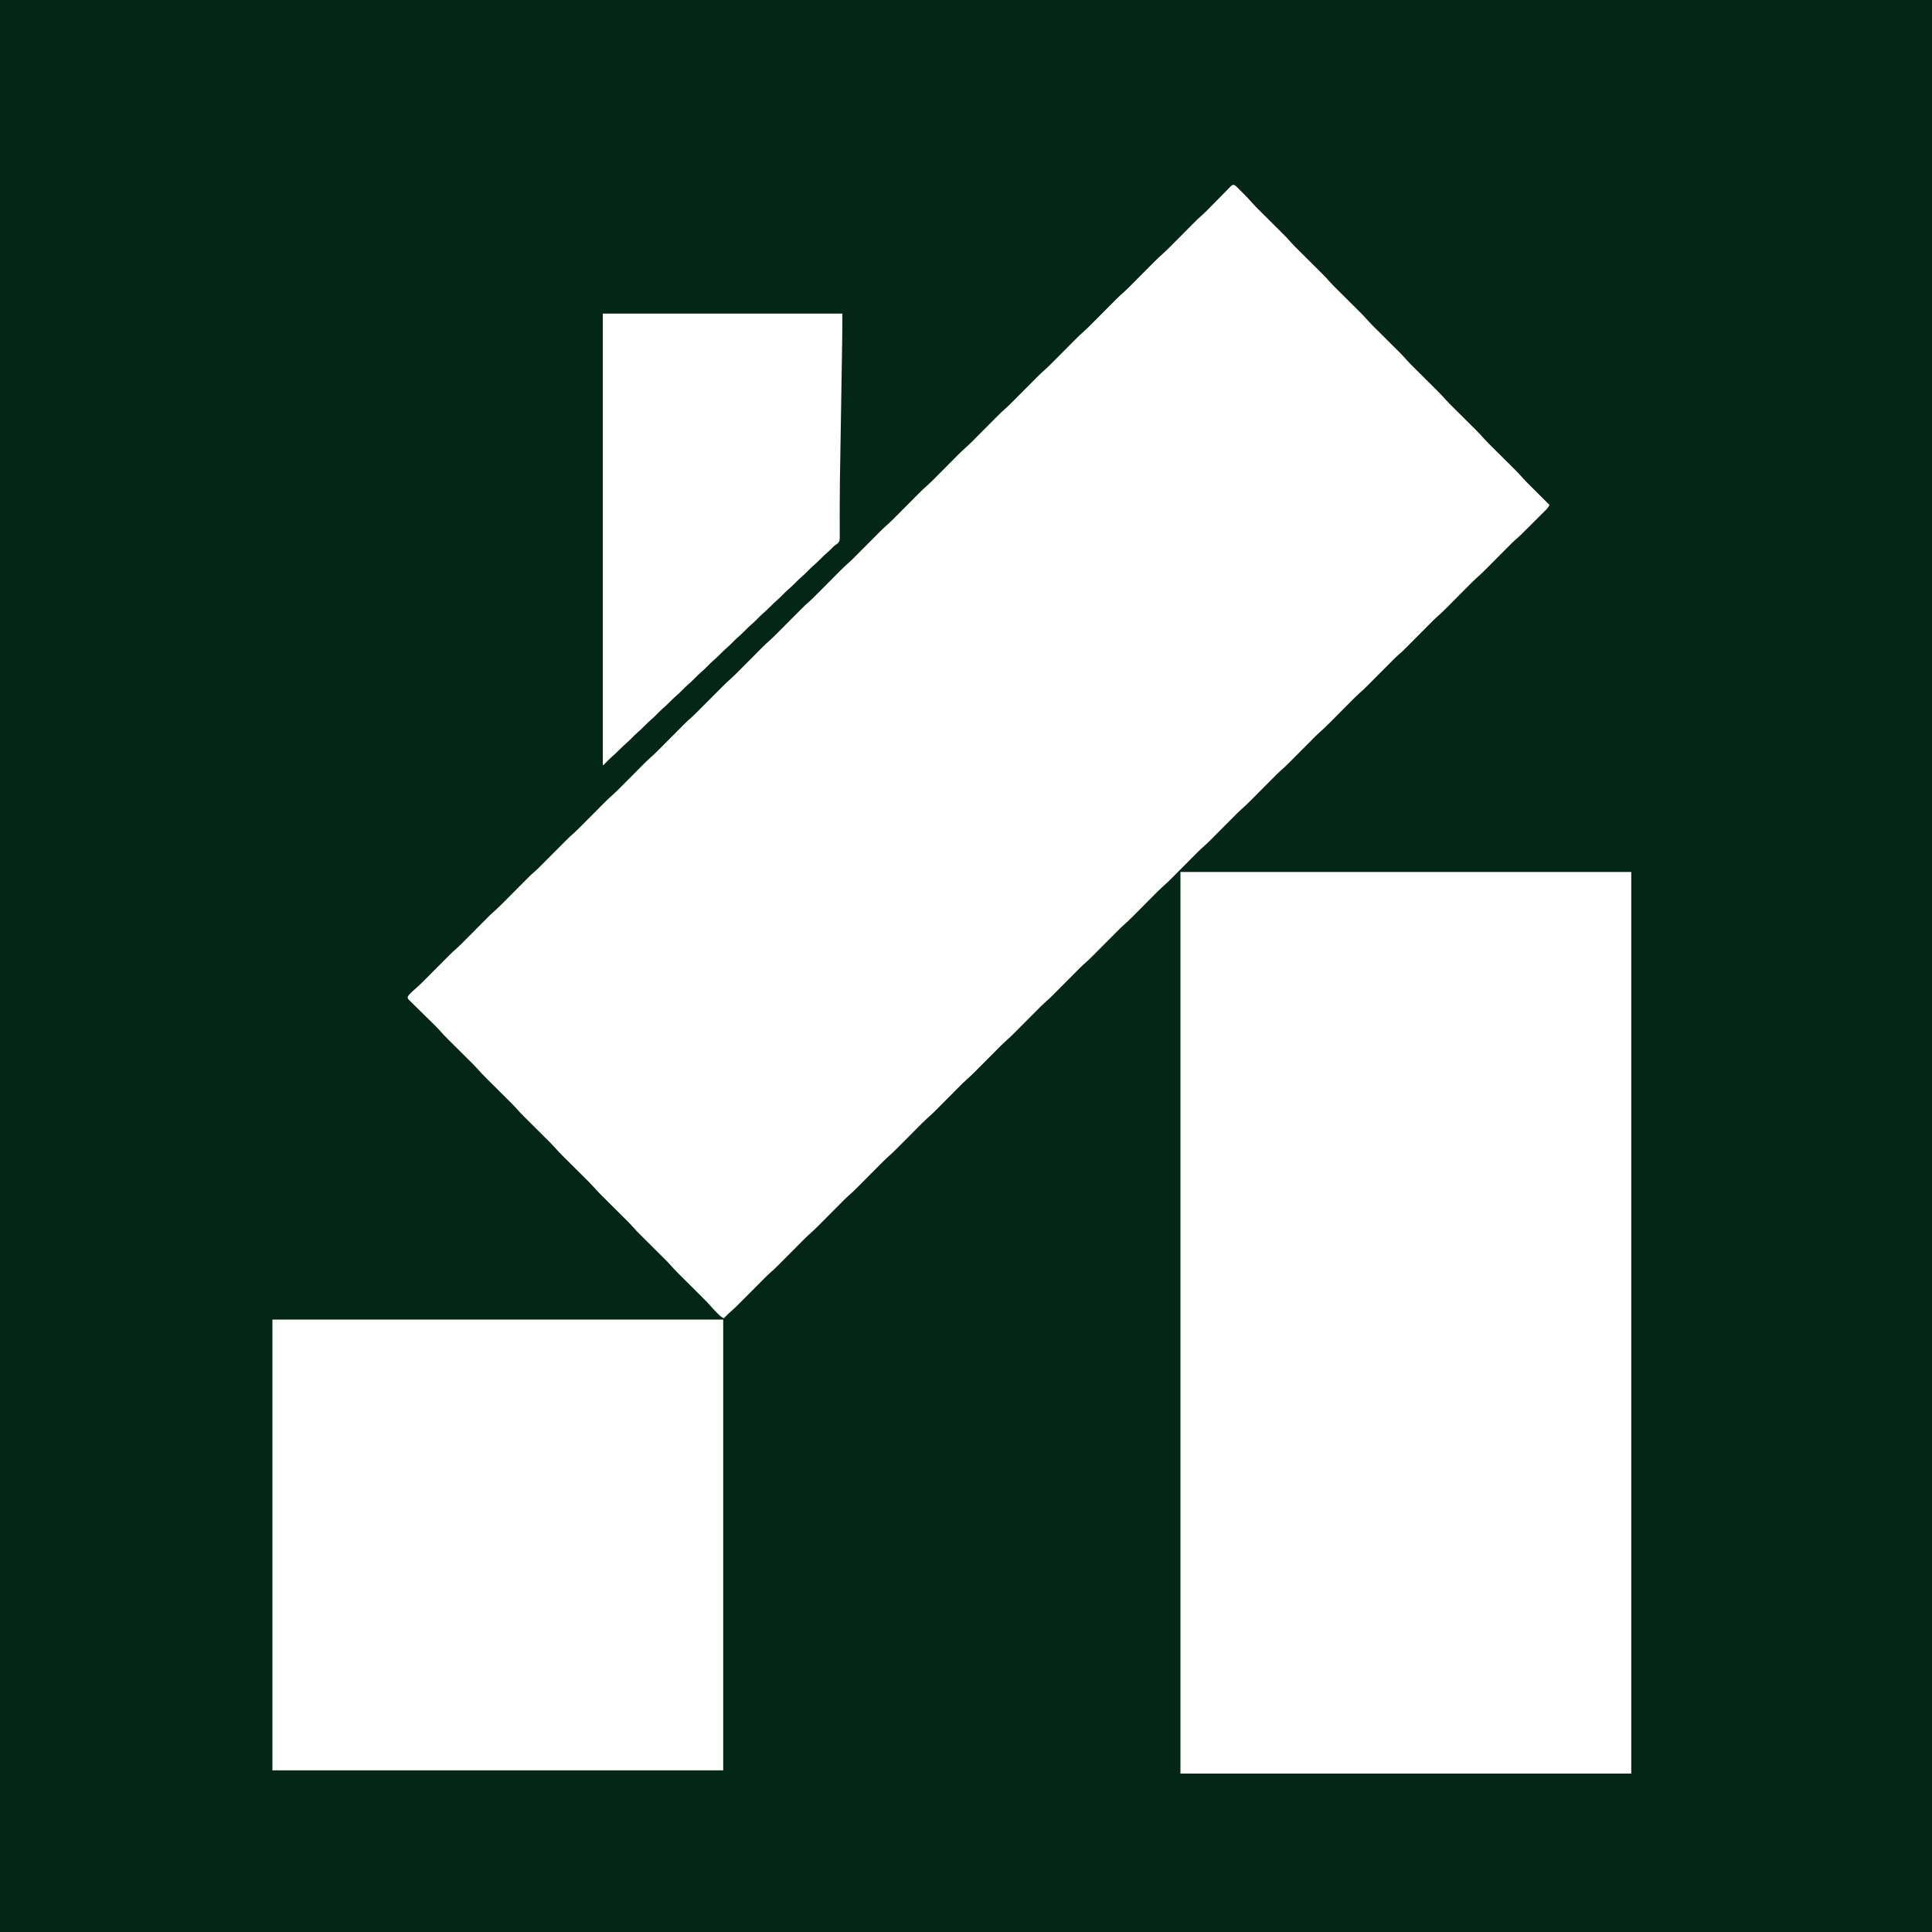 <?xml version="1.0" encoding="UTF-8"?>
<svg version="1.1" xmlns="http://www.w3.org/2000/svg" width="3000" height="3000">
<rect width="100%" height="100%" fill="#808080" stroke="none"/>
<path d="M0 0 C990 0 1980 0 3000 0 C3000 990 3000 1980 3000 3000 C2010 3000 1020 3000 0 3000 C0 2010 0 1020 0 0 Z " fill="#032617" transform="translate(0,0)"/>
<path d="M0 0 C2.836 1.307 4.642 3.279 6.832 5.493 C7.298 5.961 7.764 6.429 8.244 6.911 C9.23 7.903 10.212 8.9 11.191 9.899 C12.665 11.403 14.149 12.897 15.635 14.389 C19.529 18.321 23.362 22.247 26.958 26.455 C31.464 31.639 36.344 36.445 41.216 41.28 C42.943 42.995 44.667 44.712 46.391 46.431 C50.049 50.078 53.712 53.721 57.375 57.364 C61.625 61.59 65.873 65.818 70.118 70.051 C71.803 71.73 73.492 73.406 75.181 75.082 C79.96 79.838 84.613 84.633 88.997 89.761 C92.882 94.111 97.078 98.173 101.216 102.28 C102.943 103.995 104.667 105.712 106.391 107.431 C110.049 111.078 113.712 114.721 117.375 118.364 C121.625 122.59 125.873 126.818 130.118 131.051 C131.803 132.73 133.492 134.406 135.181 136.082 C139.96 140.838 144.613 145.633 148.997 150.761 C152.882 155.111 157.078 159.173 161.216 163.28 C162.943 164.995 164.667 166.712 166.391 168.431 C170.049 172.078 173.712 175.721 177.375 179.364 C181.625 183.59 185.873 187.818 190.118 192.051 C191.803 193.73 193.492 195.406 195.181 197.082 C199.96 201.838 204.613 206.633 208.997 211.761 C212.882 216.111 217.078 220.173 221.216 224.28 C222.943 225.995 224.667 227.712 226.391 229.431 C230.049 233.078 233.712 236.721 237.375 240.364 C241.625 244.59 245.873 248.818 250.118 253.051 C251.803 254.73 253.492 256.406 255.181 258.082 C259.96 262.838 264.613 267.633 268.997 272.761 C272.882 277.111 277.078 281.173 281.216 285.28 C282.943 286.995 284.667 288.712 286.391 290.431 C290.049 294.078 293.712 297.721 297.375 301.364 C301.625 305.59 305.873 309.818 310.118 314.051 C311.803 315.73 313.492 317.406 315.181 319.082 C319.96 323.838 324.613 328.633 328.997 333.761 C332.882 338.111 337.078 342.173 341.216 346.28 C342.943 347.995 344.667 349.712 346.391 351.431 C350.049 355.078 353.712 358.721 357.375 362.364 C361.625 366.59 365.873 370.818 370.118 375.051 C371.803 376.73 373.492 378.406 375.181 380.082 C379.96 384.838 384.613 389.633 388.997 394.761 C392.882 399.111 397.078 403.173 401.216 407.28 C402.943 408.995 404.667 410.712 406.391 412.431 C410.049 416.078 413.712 419.721 417.375 423.364 C421.625 427.59 425.873 431.818 430.118 436.051 C431.803 437.73 433.492 439.406 435.181 441.082 C440.015 445.894 444.734 450.742 449.169 455.931 C452.629 459.851 456.382 463.492 460.09 467.176 C460.945 468.031 461.801 468.885 462.683 469.765 C465.39 472.467 468.101 475.165 470.812 477.864 C472.66 479.706 474.507 481.548 476.353 483.391 C480.858 487.885 485.365 492.375 489.875 496.864 C488.371 500.381 486.34 502.646 483.644 505.338 C482.769 506.216 481.894 507.094 480.992 507.998 C480.034 508.95 479.076 509.901 478.117 510.852 C477.13 511.838 476.143 512.825 475.156 513.811 C473.086 515.88 471.013 517.945 468.937 520.007 C466.296 522.631 463.662 525.261 461.03 527.894 C458.99 529.934 456.948 531.971 454.904 534.007 C453.933 534.975 452.963 535.943 451.993 536.912 C443.516 545.375 443.516 545.375 438.971 549.261 C433.875 553.642 429.189 558.439 424.458 563.205 C422.744 564.933 421.026 566.656 419.308 568.38 C415.661 572.038 412.017 575.701 408.375 579.364 C404.148 583.614 399.92 587.862 395.688 592.107 C394.009 593.792 392.333 595.481 390.657 597.17 C385.9 601.949 381.105 606.602 375.978 610.986 C371.628 614.871 367.565 619.067 363.458 623.205 C361.744 624.933 360.026 626.656 358.308 628.38 C354.661 632.038 351.017 635.701 347.375 639.364 C343.148 643.614 338.92 647.862 334.688 652.107 C333.009 653.792 331.333 655.481 329.657 657.17 C324.896 661.953 320.097 666.611 314.964 670.999 C310.682 674.82 306.684 678.948 302.643 683.02 C300.963 684.714 299.279 686.404 297.594 688.094 C294.018 691.681 290.446 695.272 286.875 698.864 C282.731 703.031 278.585 707.197 274.436 711.359 C272.79 713.011 271.147 714.666 269.504 716.322 C261.216 724.65 261.216 724.65 256.888 728.35 C251.812 732.692 247.16 737.467 242.458 742.205 C240.744 743.933 239.026 745.656 237.308 747.38 C233.661 751.038 230.017 754.701 226.375 758.364 C222.148 762.614 217.92 766.862 213.688 771.107 C212.009 772.792 210.333 774.481 208.657 776.17 C203.9 780.949 199.105 785.602 193.978 789.986 C189.628 793.871 185.565 798.067 181.458 802.205 C179.744 803.933 178.026 805.656 176.308 807.38 C172.661 811.038 169.017 814.701 165.375 818.364 C161.148 822.614 156.92 826.862 152.688 831.107 C151.009 832.792 149.333 834.481 147.657 836.17 C142.9 840.949 138.105 845.602 132.978 849.986 C128.628 853.871 124.565 858.067 120.458 862.205 C118.744 863.933 117.026 865.656 115.308 867.38 C111.661 871.038 108.017 874.701 104.375 878.364 C100.148 882.614 95.92 886.862 91.688 891.107 C90.009 892.792 88.333 894.481 86.657 896.17 C81.9 900.949 77.105 905.602 71.978 909.986 C67.628 913.871 63.565 918.067 59.458 922.205 C57.744 923.933 56.026 925.656 54.308 927.38 C50.661 931.038 47.017 934.701 43.375 938.364 C39.148 942.614 34.92 946.862 30.688 951.107 C29.009 952.792 27.333 954.481 25.657 956.17 C20.9 960.949 16.105 965.602 10.978 969.986 C6.628 973.871 2.565 978.067 -1.542 982.205 C-3.256 983.933 -4.974 985.656 -6.692 987.38 C-10.339 991.038 -13.983 994.701 -17.625 998.364 C-21.852 1002.614 -26.08 1006.862 -30.312 1011.107 C-31.991 1012.792 -33.667 1014.481 -35.343 1016.17 C-40.1 1020.949 -44.895 1025.602 -50.022 1029.986 C-54.372 1033.871 -58.435 1038.067 -62.542 1042.205 C-64.256 1043.933 -65.974 1045.656 -67.692 1047.38 C-71.339 1051.038 -74.983 1054.701 -78.625 1058.364 C-82.852 1062.614 -87.08 1066.862 -91.312 1071.107 C-92.991 1072.792 -94.667 1074.481 -96.343 1076.17 C-101.1 1080.949 -105.895 1085.602 -111.022 1089.986 C-115.372 1093.871 -119.435 1098.067 -123.542 1102.205 C-125.256 1103.933 -126.974 1105.656 -128.692 1107.38 C-132.339 1111.038 -135.983 1114.701 -139.625 1118.364 C-143.852 1122.614 -148.08 1126.862 -152.312 1131.107 C-153.991 1132.792 -155.667 1134.481 -157.343 1136.17 C-162.1 1140.949 -166.895 1145.602 -172.022 1149.986 C-176.372 1153.871 -180.435 1158.067 -184.542 1162.205 C-186.256 1163.933 -187.974 1165.656 -189.692 1167.38 C-193.339 1171.038 -196.983 1174.701 -200.625 1178.364 C-204.852 1182.614 -209.08 1186.862 -213.312 1191.107 C-214.991 1192.792 -216.667 1194.481 -218.343 1196.17 C-223.1 1200.949 -227.895 1205.602 -233.022 1209.986 C-237.372 1213.871 -241.435 1218.067 -245.542 1222.205 C-247.256 1223.933 -248.974 1225.656 -250.692 1227.38 C-254.339 1231.038 -257.983 1234.701 -261.625 1238.364 C-265.852 1242.614 -270.08 1246.862 -274.312 1251.107 C-275.991 1252.792 -277.667 1254.481 -279.343 1256.17 C-284.1 1260.949 -288.895 1265.602 -294.022 1269.986 C-298.372 1273.871 -302.435 1278.067 -306.542 1282.205 C-308.256 1283.933 -309.974 1285.656 -311.692 1287.38 C-315.339 1291.038 -318.983 1294.701 -322.625 1298.364 C-326.852 1302.614 -331.08 1306.862 -335.312 1311.107 C-336.991 1312.792 -338.667 1314.481 -340.343 1316.17 C-345.1 1320.949 -349.895 1325.602 -355.022 1329.986 C-359.372 1333.871 -363.435 1338.067 -367.542 1342.205 C-369.256 1343.933 -370.974 1345.656 -372.692 1347.38 C-376.339 1351.038 -379.983 1354.701 -383.625 1358.364 C-387.852 1362.614 -392.08 1366.862 -396.312 1371.107 C-397.991 1372.792 -399.667 1374.481 -401.343 1376.17 C-406.1 1380.949 -410.895 1385.602 -416.022 1389.986 C-420.372 1393.871 -424.435 1398.067 -428.542 1402.205 C-430.256 1403.933 -431.974 1405.656 -433.692 1407.38 C-437.339 1411.038 -440.983 1414.701 -444.625 1418.364 C-448.852 1422.614 -453.08 1426.862 -457.312 1431.107 C-458.991 1432.792 -460.667 1434.481 -462.343 1436.17 C-467.1 1440.949 -471.895 1445.602 -477.022 1449.986 C-481.372 1453.871 -485.435 1458.067 -489.542 1462.205 C-491.256 1463.933 -492.974 1465.656 -494.692 1467.38 C-498.339 1471.038 -501.983 1474.701 -505.625 1478.364 C-509.852 1482.614 -514.08 1486.862 -518.312 1491.107 C-519.991 1492.792 -521.667 1494.481 -523.343 1496.17 C-528.1 1500.949 -532.895 1505.602 -538.022 1509.986 C-542.372 1513.871 -546.435 1518.067 -550.542 1522.205 C-552.256 1523.933 -553.974 1525.656 -555.692 1527.38 C-559.339 1531.038 -562.983 1534.701 -566.625 1538.364 C-570.852 1542.614 -575.08 1546.862 -579.312 1551.107 C-580.991 1552.792 -582.667 1554.481 -584.343 1556.17 C-589.1 1560.949 -593.895 1565.602 -599.022 1569.986 C-603.372 1573.871 -607.435 1578.067 -611.542 1582.205 C-613.256 1583.933 -614.974 1585.656 -616.692 1587.38 C-620.339 1591.038 -623.983 1594.701 -627.625 1598.364 C-631.852 1602.614 -636.08 1606.862 -640.312 1611.107 C-641.991 1612.792 -643.667 1614.481 -645.343 1616.17 C-650.1 1620.949 -654.895 1625.602 -660.022 1629.986 C-664.372 1633.871 -668.435 1638.067 -672.542 1642.205 C-674.256 1643.933 -675.974 1645.656 -677.692 1647.38 C-681.339 1651.038 -684.983 1654.701 -688.625 1658.364 C-692.852 1662.614 -697.08 1666.862 -701.312 1671.107 C-702.991 1672.792 -704.667 1674.481 -706.343 1676.17 C-711.1 1680.949 -715.895 1685.602 -721.022 1689.986 C-725.372 1693.871 -729.435 1698.067 -733.542 1702.205 C-735.256 1703.933 -736.974 1705.656 -738.692 1707.38 C-742.339 1711.038 -745.983 1714.701 -749.625 1718.364 C-753.852 1722.614 -758.08 1726.862 -762.312 1731.107 C-763.991 1732.792 -765.667 1734.481 -767.343 1736.17 C-772.272 1741.121 -777.223 1745.992 -782.553 1750.518 C-784.684 1752.342 -786.66 1754.301 -788.625 1756.301 C-789.296 1756.981 -789.966 1757.66 -790.656 1758.36 C-791.384 1759.104 -791.384 1759.104 -792.125 1759.864 C-795.027 1758.551 -797.092 1757.145 -799.332 1754.887 C-799.919 1754.298 -800.507 1753.709 -801.112 1753.102 C-801.714 1752.487 -802.317 1751.872 -802.938 1751.239 C-803.529 1750.647 -804.12 1750.055 -804.729 1749.446 C-807.633 1746.513 -810.431 1743.534 -813.099 1740.384 C-817.647 1735.167 -822.557 1730.319 -827.467 1725.447 C-829.194 1723.733 -830.918 1722.015 -832.641 1720.297 C-836.3 1716.65 -839.962 1713.006 -843.625 1709.364 C-847.875 1705.137 -852.124 1700.909 -856.368 1696.677 C-858.054 1694.998 -859.742 1693.322 -861.431 1691.646 C-866.21 1686.889 -870.863 1682.094 -875.247 1676.967 C-879.132 1672.617 -883.328 1668.554 -887.467 1664.447 C-889.194 1662.733 -890.918 1661.015 -892.641 1659.297 C-896.3 1655.65 -899.962 1652.006 -903.625 1648.364 C-907.875 1644.137 -912.124 1639.909 -916.368 1635.677 C-918.054 1633.998 -919.742 1632.322 -921.431 1630.646 C-926.21 1625.889 -930.863 1621.094 -935.247 1615.967 C-939.132 1611.617 -943.328 1607.554 -947.467 1603.447 C-949.194 1601.733 -950.918 1600.015 -952.641 1598.297 C-956.3 1594.65 -959.962 1591.006 -963.625 1587.364 C-967.875 1583.137 -972.124 1578.909 -976.368 1574.677 C-978.054 1572.998 -979.742 1571.322 -981.431 1569.646 C-986.21 1564.889 -990.863 1560.094 -995.247 1554.967 C-999.132 1550.617 -1003.328 1546.554 -1007.467 1542.447 C-1009.194 1540.733 -1010.918 1539.015 -1012.641 1537.297 C-1016.3 1533.65 -1019.962 1530.006 -1023.625 1526.364 C-1027.875 1522.137 -1032.124 1517.909 -1036.368 1513.677 C-1038.054 1511.998 -1039.742 1510.322 -1041.431 1508.646 C-1046.21 1503.889 -1050.863 1499.094 -1055.247 1493.967 C-1059.132 1489.617 -1063.328 1485.554 -1067.467 1481.447 C-1069.194 1479.733 -1070.918 1478.015 -1072.641 1476.297 C-1076.3 1472.65 -1079.962 1469.006 -1083.625 1465.364 C-1087.875 1461.137 -1092.124 1456.909 -1096.368 1452.677 C-1098.054 1450.998 -1099.742 1449.322 -1101.431 1447.646 C-1106.21 1442.889 -1110.863 1438.094 -1115.247 1432.967 C-1119.132 1428.617 -1123.328 1424.554 -1127.467 1420.447 C-1129.194 1418.733 -1130.918 1417.015 -1132.641 1415.297 C-1136.3 1411.65 -1139.962 1408.006 -1143.625 1404.364 C-1147.875 1400.137 -1152.124 1395.909 -1156.368 1391.677 C-1158.054 1389.998 -1159.742 1388.322 -1161.431 1386.646 C-1166.214 1381.885 -1170.873 1377.086 -1175.261 1371.953 C-1179.082 1367.671 -1183.209 1363.673 -1187.282 1359.632 C-1188.975 1357.952 -1190.665 1356.268 -1192.355 1354.583 C-1195.942 1351.007 -1199.533 1347.435 -1203.125 1343.864 C-1207.293 1339.72 -1211.459 1335.575 -1215.62 1331.425 C-1217.273 1329.779 -1218.928 1328.136 -1220.583 1326.493 C-1225.332 1321.767 -1229.946 1316.997 -1234.302 1311.903 C-1237.881 1307.9 -1241.764 1304.189 -1245.6 1300.436 C-1247.696 1298.382 -1249.783 1296.319 -1251.87 1294.256 C-1255.74 1290.431 -1259.615 1286.611 -1263.505 1282.807 C-1266.227 1280.143 -1268.938 1277.468 -1271.64 1274.784 C-1272.669 1273.767 -1273.703 1272.754 -1274.741 1271.746 C-1276.184 1270.344 -1277.61 1268.925 -1279.035 1267.505 C-1279.851 1266.703 -1280.667 1265.902 -1281.508 1265.075 C-1283.125 1262.864 -1283.125 1262.864 -1282.992 1260.706 C-1281.78 1258.13 -1280.108 1256.526 -1278.063 1254.551 C-1276.963 1253.474 -1276.963 1253.474 -1275.84 1252.376 C-1273.828 1250.514 -1271.798 1248.733 -1269.711 1246.959 C-1264.476 1242.383 -1259.603 1237.454 -1254.709 1232.522 C-1252.994 1230.795 -1251.277 1229.071 -1249.558 1227.348 C-1245.911 1223.689 -1242.268 1220.027 -1238.625 1216.364 C-1234.399 1212.114 -1230.171 1207.865 -1225.938 1203.621 C-1224.259 1201.935 -1222.583 1200.247 -1220.907 1198.558 C-1216.151 1193.779 -1211.356 1189.126 -1206.228 1184.742 C-1201.878 1180.857 -1197.816 1176.661 -1193.709 1172.522 C-1191.994 1170.795 -1190.277 1169.071 -1188.558 1167.348 C-1184.911 1163.689 -1181.268 1160.027 -1177.625 1156.364 C-1173.399 1152.114 -1169.171 1147.865 -1164.938 1143.621 C-1163.259 1141.935 -1161.583 1140.247 -1159.907 1138.558 C-1155.146 1133.775 -1150.347 1129.116 -1145.215 1124.728 C-1140.933 1120.907 -1136.935 1116.78 -1132.894 1112.707 C-1131.213 1111.014 -1129.529 1109.324 -1127.844 1107.634 C-1124.269 1104.047 -1120.697 1100.456 -1117.125 1096.864 C-1112.981 1092.696 -1108.836 1088.53 -1104.686 1084.369 C-1103.04 1082.716 -1101.397 1081.061 -1099.755 1079.406 C-1091.467 1071.077 -1091.467 1071.077 -1087.139 1067.377 C-1082.063 1063.035 -1077.41 1058.26 -1072.709 1053.522 C-1070.994 1051.795 -1069.277 1050.071 -1067.558 1048.348 C-1063.911 1044.689 -1060.268 1041.027 -1056.625 1037.364 C-1052.399 1033.114 -1048.171 1028.865 -1043.938 1024.621 C-1042.259 1022.935 -1040.583 1021.247 -1038.907 1019.558 C-1034.151 1014.779 -1029.356 1010.126 -1024.228 1005.742 C-1019.878 1001.857 -1015.816 997.661 -1011.709 993.522 C-1009.994 991.795 -1008.277 990.071 -1006.558 988.348 C-1002.911 984.689 -999.268 981.027 -995.625 977.364 C-991.399 973.114 -987.171 968.865 -982.938 964.621 C-981.259 962.935 -979.583 961.247 -977.907 959.558 C-973.151 954.779 -968.356 950.126 -963.228 945.742 C-958.878 941.857 -954.816 937.661 -950.709 933.522 C-948.994 931.795 -947.277 930.071 -945.558 928.348 C-941.911 924.689 -938.268 921.027 -934.625 917.364 C-930.399 913.114 -926.171 908.865 -921.938 904.621 C-920.259 902.935 -918.583 901.247 -916.907 899.558 C-912.151 894.779 -907.356 890.126 -902.228 885.742 C-897.878 881.857 -893.816 877.661 -889.709 873.522 C-887.994 871.795 -886.277 870.071 -884.558 868.348 C-880.911 864.689 -877.268 861.027 -873.625 857.364 C-869.399 853.114 -865.171 848.865 -860.938 844.621 C-859.259 842.935 -857.583 841.247 -855.907 839.558 C-851.151 834.779 -846.356 830.126 -841.228 825.742 C-836.878 821.857 -832.816 817.661 -828.709 813.522 C-826.994 811.795 -825.277 810.071 -823.558 808.348 C-819.911 804.689 -816.268 801.027 -812.625 797.364 C-808.399 793.114 -804.171 788.865 -799.938 784.621 C-798.259 782.935 -796.583 781.247 -794.907 779.558 C-790.151 774.779 -785.356 770.126 -780.228 765.742 C-775.878 761.857 -771.816 757.661 -767.709 753.522 C-765.994 751.795 -764.277 750.071 -762.558 748.348 C-758.911 744.689 -755.268 741.027 -751.625 737.364 C-747.399 733.114 -743.171 728.865 -738.938 724.621 C-737.259 722.935 -735.583 721.247 -733.907 719.558 C-729.151 714.779 -724.356 710.126 -719.228 705.742 C-714.878 701.857 -710.816 697.661 -706.709 693.522 C-704.994 691.795 -703.277 690.071 -701.558 688.348 C-697.911 684.689 -694.268 681.027 -690.625 677.364 C-686.399 673.114 -682.171 668.865 -677.938 664.621 C-676.259 662.935 -674.583 661.247 -672.907 659.558 C-668.151 654.779 -663.356 650.126 -658.228 645.742 C-653.878 641.857 -649.816 637.661 -645.709 633.522 C-643.994 631.795 -642.277 630.071 -640.558 628.348 C-636.911 624.689 -633.268 621.027 -629.625 617.364 C-625.399 613.114 -621.171 608.865 -616.938 604.621 C-615.259 602.935 -613.583 601.247 -611.907 599.558 C-607.151 594.779 -602.356 590.126 -597.228 585.742 C-592.878 581.857 -588.816 577.661 -584.709 573.522 C-582.994 571.795 -581.277 570.071 -579.558 568.348 C-575.911 564.689 -572.268 561.027 -568.625 557.364 C-564.399 553.114 -560.171 548.865 -555.938 544.621 C-554.259 542.935 -552.583 541.247 -550.907 539.558 C-546.151 534.779 -541.356 530.126 -536.228 525.742 C-531.878 521.857 -527.816 517.661 -523.709 513.522 C-521.994 511.795 -520.277 510.071 -518.558 508.348 C-514.911 504.689 -511.268 501.027 -507.625 497.364 C-503.399 493.114 -499.171 488.865 -494.938 484.621 C-493.259 482.935 -491.583 481.247 -489.907 479.558 C-485.151 474.779 -480.356 470.126 -475.228 465.742 C-470.878 461.857 -466.816 457.661 -462.709 453.522 C-460.994 451.795 -459.277 450.071 -457.558 448.348 C-453.911 444.689 -450.268 441.027 -446.625 437.364 C-442.399 433.114 -438.171 428.865 -433.938 424.621 C-432.259 422.935 -430.583 421.247 -428.907 419.558 C-424.151 414.779 -419.356 410.126 -414.228 405.742 C-409.878 401.857 -405.816 397.661 -401.709 393.522 C-399.994 391.795 -398.277 390.071 -396.558 388.348 C-392.911 384.689 -389.268 381.027 -385.625 377.364 C-381.399 373.114 -377.171 368.865 -372.938 364.621 C-371.259 362.935 -369.583 361.247 -367.907 359.558 C-363.151 354.779 -358.356 350.126 -353.228 345.742 C-348.878 341.857 -344.816 337.661 -340.709 333.522 C-338.994 331.795 -337.277 330.071 -335.558 328.348 C-331.911 324.689 -328.268 321.027 -324.625 317.364 C-320.399 313.114 -316.171 308.865 -311.938 304.621 C-310.259 302.935 -308.583 301.247 -306.907 299.558 C-302.151 294.779 -297.356 290.126 -292.228 285.742 C-287.878 281.857 -283.816 277.661 -279.709 273.522 C-277.994 271.795 -276.277 270.071 -274.558 268.348 C-270.911 264.689 -267.268 261.027 -263.625 257.364 C-259.399 253.114 -255.171 248.865 -250.938 244.621 C-249.259 242.935 -247.583 241.247 -245.907 239.558 C-241.151 234.779 -236.356 230.126 -231.228 225.742 C-226.878 221.857 -222.816 217.661 -218.709 213.522 C-216.994 211.795 -215.277 210.071 -213.558 208.348 C-209.911 204.689 -206.268 201.027 -202.625 197.364 C-198.399 193.114 -194.171 188.865 -189.938 184.621 C-188.259 182.935 -186.583 181.247 -184.907 179.558 C-180.151 174.779 -175.356 170.126 -170.228 165.742 C-165.878 161.857 -161.816 157.661 -157.709 153.522 C-155.994 151.795 -154.277 150.071 -152.558 148.348 C-148.911 144.689 -145.268 141.027 -141.625 137.364 C-137.399 133.114 -133.171 128.865 -128.938 124.621 C-127.259 122.935 -125.583 121.247 -123.907 119.558 C-119.151 114.779 -114.356 110.126 -109.228 105.742 C-104.878 101.857 -100.816 97.661 -96.709 93.522 C-94.994 91.795 -93.277 90.071 -91.558 88.348 C-87.911 84.689 -84.268 81.027 -80.625 77.364 C-76.399 73.114 -72.171 68.865 -67.938 64.621 C-66.259 62.935 -64.583 61.247 -62.907 59.558 C-58.115 54.743 -53.283 50.055 -48.116 45.639 C-43.826 41.814 -39.876 37.628 -35.86 33.52 C-34.4 32.039 -32.94 30.559 -31.479 29.08 C-27.906 25.462 -24.338 21.84 -20.786 18.203 C-18.298 15.655 -15.798 13.12 -13.289 10.592 C-11.878 9.163 -10.48 7.722 -9.082 6.279 C-8.227 5.421 -7.372 4.563 -6.491 3.678 C-5.743 2.915 -4.994 2.153 -4.223 1.367 C-2.125 -0.136 -2.125 -0.136 0 0 Z " fill="#FEFEFE" transform="translate(1916.125,287.136)"/>
<path d="M0 0 C231 0 462 0 700 0 C700 462 700 924 700 1400 C469 1400 238 1400 0 1400 C0 938 0 476 0 0 Z " fill="#FFFFFF" transform="translate(1833,1354)"/>
<path d="M0 0 C231 0 462 0 700 0 C700 231 700 462 700 700 C469 700 238 700 0 700 C0 469 0 238 0 0 Z " fill="#FFFFFF" transform="translate(423,2049)"/>
<path d="M0 0 C122.76 0 245.52 0 372 0 C372 14.02 371.995 28.022 371.757 42.037 C371.731 43.612 371.731 43.612 371.704 45.219 C371.677 46.849 371.677 46.849 371.649 48.512 C371.611 50.86 371.573 53.208 371.535 55.557 C371.455 60.573 371.373 65.59 371.29 70.607 C371.169 77.946 371.05 85.285 370.931 92.624 C370.738 104.652 370.542 116.681 370.346 128.71 C370.334 129.426 370.323 130.142 370.31 130.88 C370.263 133.777 370.216 136.673 370.169 139.569 C370.052 146.712 369.935 153.856 369.819 160.999 C369.796 162.413 369.773 163.826 369.75 165.239 C369.624 172.956 369.499 180.674 369.375 188.391 C369.33 191.169 369.286 193.948 369.241 196.727 C369.23 197.411 369.219 198.096 369.207 198.801 C369.064 207.693 368.916 216.584 368.762 225.476 C368.348 249.472 367.946 273.464 367.932 297.465 C367.929 300.371 367.921 303.277 367.911 306.183 C367.907 307.566 367.907 307.566 367.902 308.976 C367.895 310.78 367.889 312.584 367.882 314.388 C367.867 319.429 367.887 324.468 367.936 329.509 C367.958 332.507 367.949 335.504 367.93 338.502 C367.928 340.486 367.966 342.469 368.006 344.453 C367.915 352.801 367.915 352.801 365.28 356.255 C363.27 358.025 361.211 359.496 359 361 C357.808 362.141 356.637 363.305 355.5 364.5 C353.19 366.852 350.822 369.05 348.312 371.188 C344.699 374.296 341.347 377.611 338 381 C334.149 384.899 330.236 388.608 326.059 392.16 C323.435 394.505 320.97 396.996 318.5 399.5 C315.447 402.595 312.377 405.619 309.062 408.438 C305.523 411.454 302.265 414.694 299 418 C295.149 421.899 291.236 425.608 287.059 429.16 C284.435 431.505 281.97 433.996 279.5 436.5 C276.447 439.595 273.377 442.619 270.062 445.438 C266.523 448.454 263.265 451.694 260 455 C256.149 458.899 252.236 462.608 248.059 466.16 C245.435 468.505 242.97 470.996 240.5 473.5 C237.447 476.595 234.377 479.619 231.062 482.438 C227.523 485.454 224.265 488.694 221 492 C217.149 495.899 213.236 499.608 209.059 503.16 C206.435 505.505 203.97 507.996 201.5 510.5 C198.447 513.595 195.377 516.619 192.062 519.438 C188.523 522.454 185.265 525.694 182 529 C178.149 532.899 174.236 536.608 170.059 540.16 C167.435 542.505 164.97 544.996 162.5 547.5 C159.447 550.595 156.377 553.619 153.062 556.438 C149.523 559.454 146.265 562.694 143 566 C139.149 569.899 135.236 573.608 131.059 577.16 C128.435 579.505 125.97 581.996 123.5 584.5 C120.447 587.595 117.377 590.619 114.062 593.438 C110.523 596.454 107.265 599.694 104 603 C100.149 606.899 96.236 610.608 92.059 614.16 C89.435 616.505 86.97 618.996 84.5 621.5 C81.447 624.595 78.377 627.619 75.062 630.438 C71.523 633.454 68.265 636.694 65 640 C61.149 643.899 57.236 647.608 53.059 651.16 C50.435 653.505 47.97 655.996 45.5 658.5 C42.447 661.595 39.377 664.619 36.062 667.438 C32.523 670.454 29.265 673.694 26 677 C22.158 680.89 18.258 684.595 14.086 688.133 C10.779 691.093 7.69 694.269 4.592 697.446 C3.412 698.647 2.208 699.826 1 701 C0.67 701 0.34 701 0 701 C0 469.67 0 238.34 0 0 Z " fill="#FEFEFE" transform="translate(936,487)"/>
</svg>
